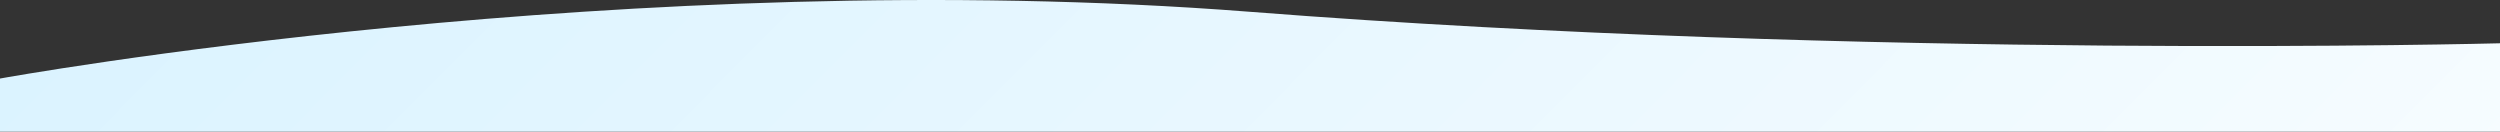 <?xml version="1.0" encoding="UTF-8"?> <svg xmlns="http://www.w3.org/2000/svg" width="1919" height="101" viewBox="0 0 1919 101" fill="none"><rect x="0" y="0" width="1919" height="101" fill="#333333" stroke="none"/><path d="M0 60.29C0 60.29 485.747 -27.924 959.5 9.057C1433.25 46.039 1919 33.224 1919 33.224V846H0V60.29Z" fill="url(#paint0_linear_1690_41)"></path><defs><linearGradient id="paint0_linear_1690_41" x1="-1.54461e-05" y1="65.662" x2="1326.58" y2="1385.35" gradientUnits="userSpaceOnUse"><stop stop-color="#DBF3FF"></stop><stop offset="1" stop-color="white"></stop></linearGradient></defs></svg> 